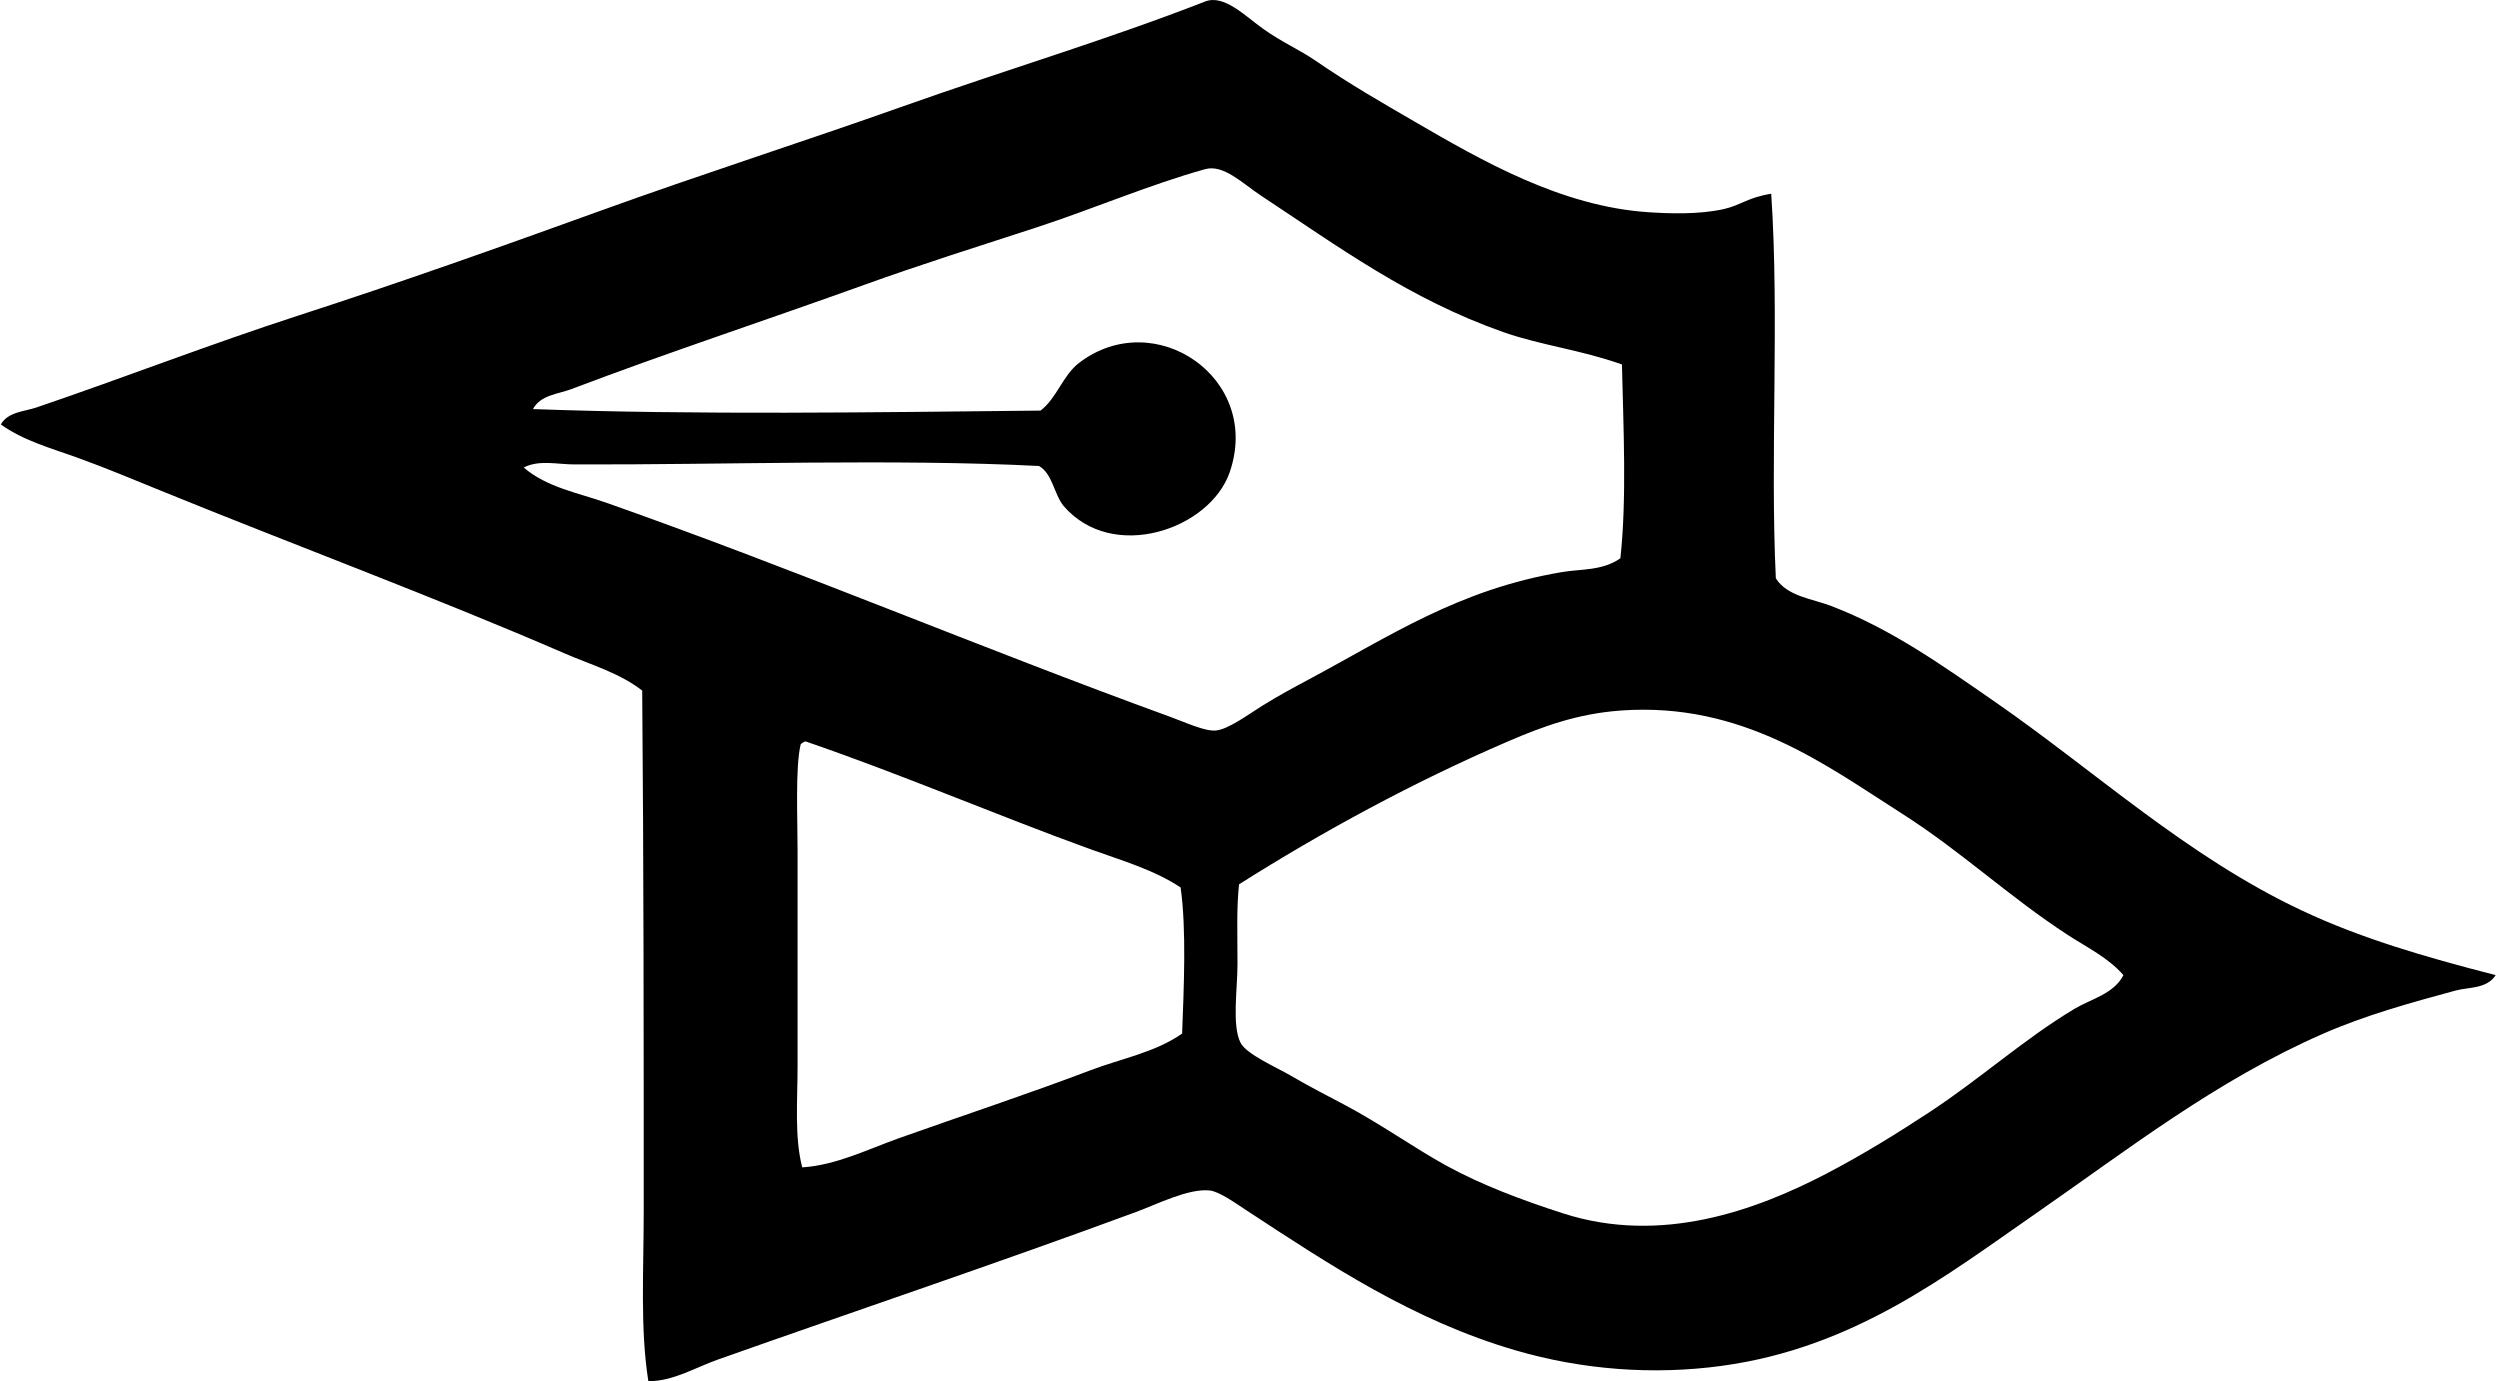 <svg xmlns="http://www.w3.org/2000/svg" width="362" height="200" fill="none" viewBox="0 0 362 200">
  <path fill="#000" fill-rule="evenodd" d="M256.472 28.054c1.2 17.838-.178 38.017.669 55.683 1.628 2.621 5.321 2.971 8.016 4.008 8.773 3.364 16.141 8.647 23.609 13.808 14.547 10.06 27.863 22.447 44.544 30.291 8.435 3.965 17.48 6.638 28.062 9.355-1.261 2.008-3.965 1.732-5.792 2.229-6.609 1.792-13.122 3.598-19.152 6.237-15.583 6.811-28.342 16.827-41.654 26.057-12.97 8.993-26.291 19.432-45.433 22.05-9.973 1.365-20.244.57-29.846-2.229-14.858-4.328-26.934-12.37-38.976-20.266-1.728-1.135-3.983-2.747-5.347-2.893-3.063-.333-7.542 1.956-10.69 3.118-20.396 7.52-40.095 14.128-60.581 21.38-3.248 1.149-6.436 3.131-10.02 3.118-1.206-7.623-.666-16.028-.67-24.723 0-25.059-.005-50.72-.22-75.279-3.275-2.552-7.339-3.701-11.14-5.343C63.002 86.48 42.754 78.982 23.28 71.047c-3.922-1.598-7.844-3.24-11.805-4.678C7.61 64.957 3.492 63.873.12 61.462c1.032-1.83 3.425-1.874 5.123-2.449 12.344-4.19 25.284-9.217 38.082-13.363 14.646-4.742 29.146-9.895 43.654-15.143 14.543-5.26 29.288-9.965 43.879-15.148 14.547-5.165 29.435-9.597 43.649-15.143 2.739-1.066 5.775 2.095 8.466 4.009 2.604 1.853 5.261 3.019 7.351 4.453 5.291 3.632 9.93 6.263 14.478 8.91 9.779 5.693 21.268 12.297 33.854 13.14 3.015.202 7.325.353 10.915-.446 2.457-.544 3.511-1.693 6.902-2.228Zm-38.756 20.05c-13.602-4.79-23.756-12.271-35.189-19.822-2.596-1.718-5.369-4.526-8.021-3.787-8.089 2.25-16.179 5.748-24.498 8.46-8.25 2.692-16.625 5.322-24.723 8.242-14.21 5.122-29.073 10.016-42.54 15.143-1.94.738-4.457.83-5.572 2.894 23.566.864 49.576.466 73.5.22 2.354-1.801 3.218-5.096 5.568-6.902 10.949-8.375 26.519 2.199 21.824 15.813-2.868 8.323-16.991 13.13-24.053 4.898-1.404-1.715-1.585-4.652-3.564-5.788-20.887-1.063-45.671-.156-67.262-.225-2.536-.008-5.127-.7-7.352.445 3.344 2.885 7.935 3.68 12.03 5.123 27.664 9.757 54.305 21.06 81.515 30.955 2.329.847 5.054 2.143 6.682 2.004 1.78-.151 4.769-2.371 6.682-3.563 2.341-1.46 4.669-2.708 6.682-3.784 11.86-6.336 21.782-13.074 36.748-15.592 2.729-.462 5.895-.177 8.461-2.004.933-8.63.436-18.814.224-28.062-6.008-2.129-11.756-2.777-17.142-4.669Zm81.74 87.303c-8.565-5.563-15.428-12.111-24.049-17.596-10.859-6.902-23.056-16.223-40.76-14.923-6.155.453-11.139 2.25-16.258 4.453-13.696 5.891-27.055 13.161-38.976 20.71-.38 3.512-.22 7.291-.225 11.585 0 3.537-.825 8.867.445 11.359.855 1.676 5.304 3.607 7.127 4.678 2.907 1.701 5.835 3.192 7.796 4.232 5.468 2.89 10.18 6.306 14.923 8.907 4.945 2.712 10.888 4.971 16.927 6.906 14.136 4.531 27.815-.432 38.086-5.788 5.378-2.807 10.302-5.878 14.923-8.91 7.308-4.799 13.735-10.612 20.94-14.923 2.461-1.473 5.701-2.155 7.122-4.898-2.207-2.531-5.304-4.03-8.021-5.792ZM115.934 107.79c-.782 3.356-.445 10.647-.445 15.368 0 11.009-.004 20.944 0 31.18 0 5.157-.462 10.258.669 14.698 4.881-.306 9.451-2.6 14.033-4.233 9.425-3.351 18.733-6.418 27.617-9.795 4.557-1.737 9.433-2.596 13.364-5.348.238-6.483.648-15.039-.22-21.155-3.939-2.609-8.596-3.918-13.139-5.567-13.636-4.95-27.401-10.868-41.201-15.593-.272.108-.514.238-.678.445Z" clip-rule="evenodd"/>
</svg>
